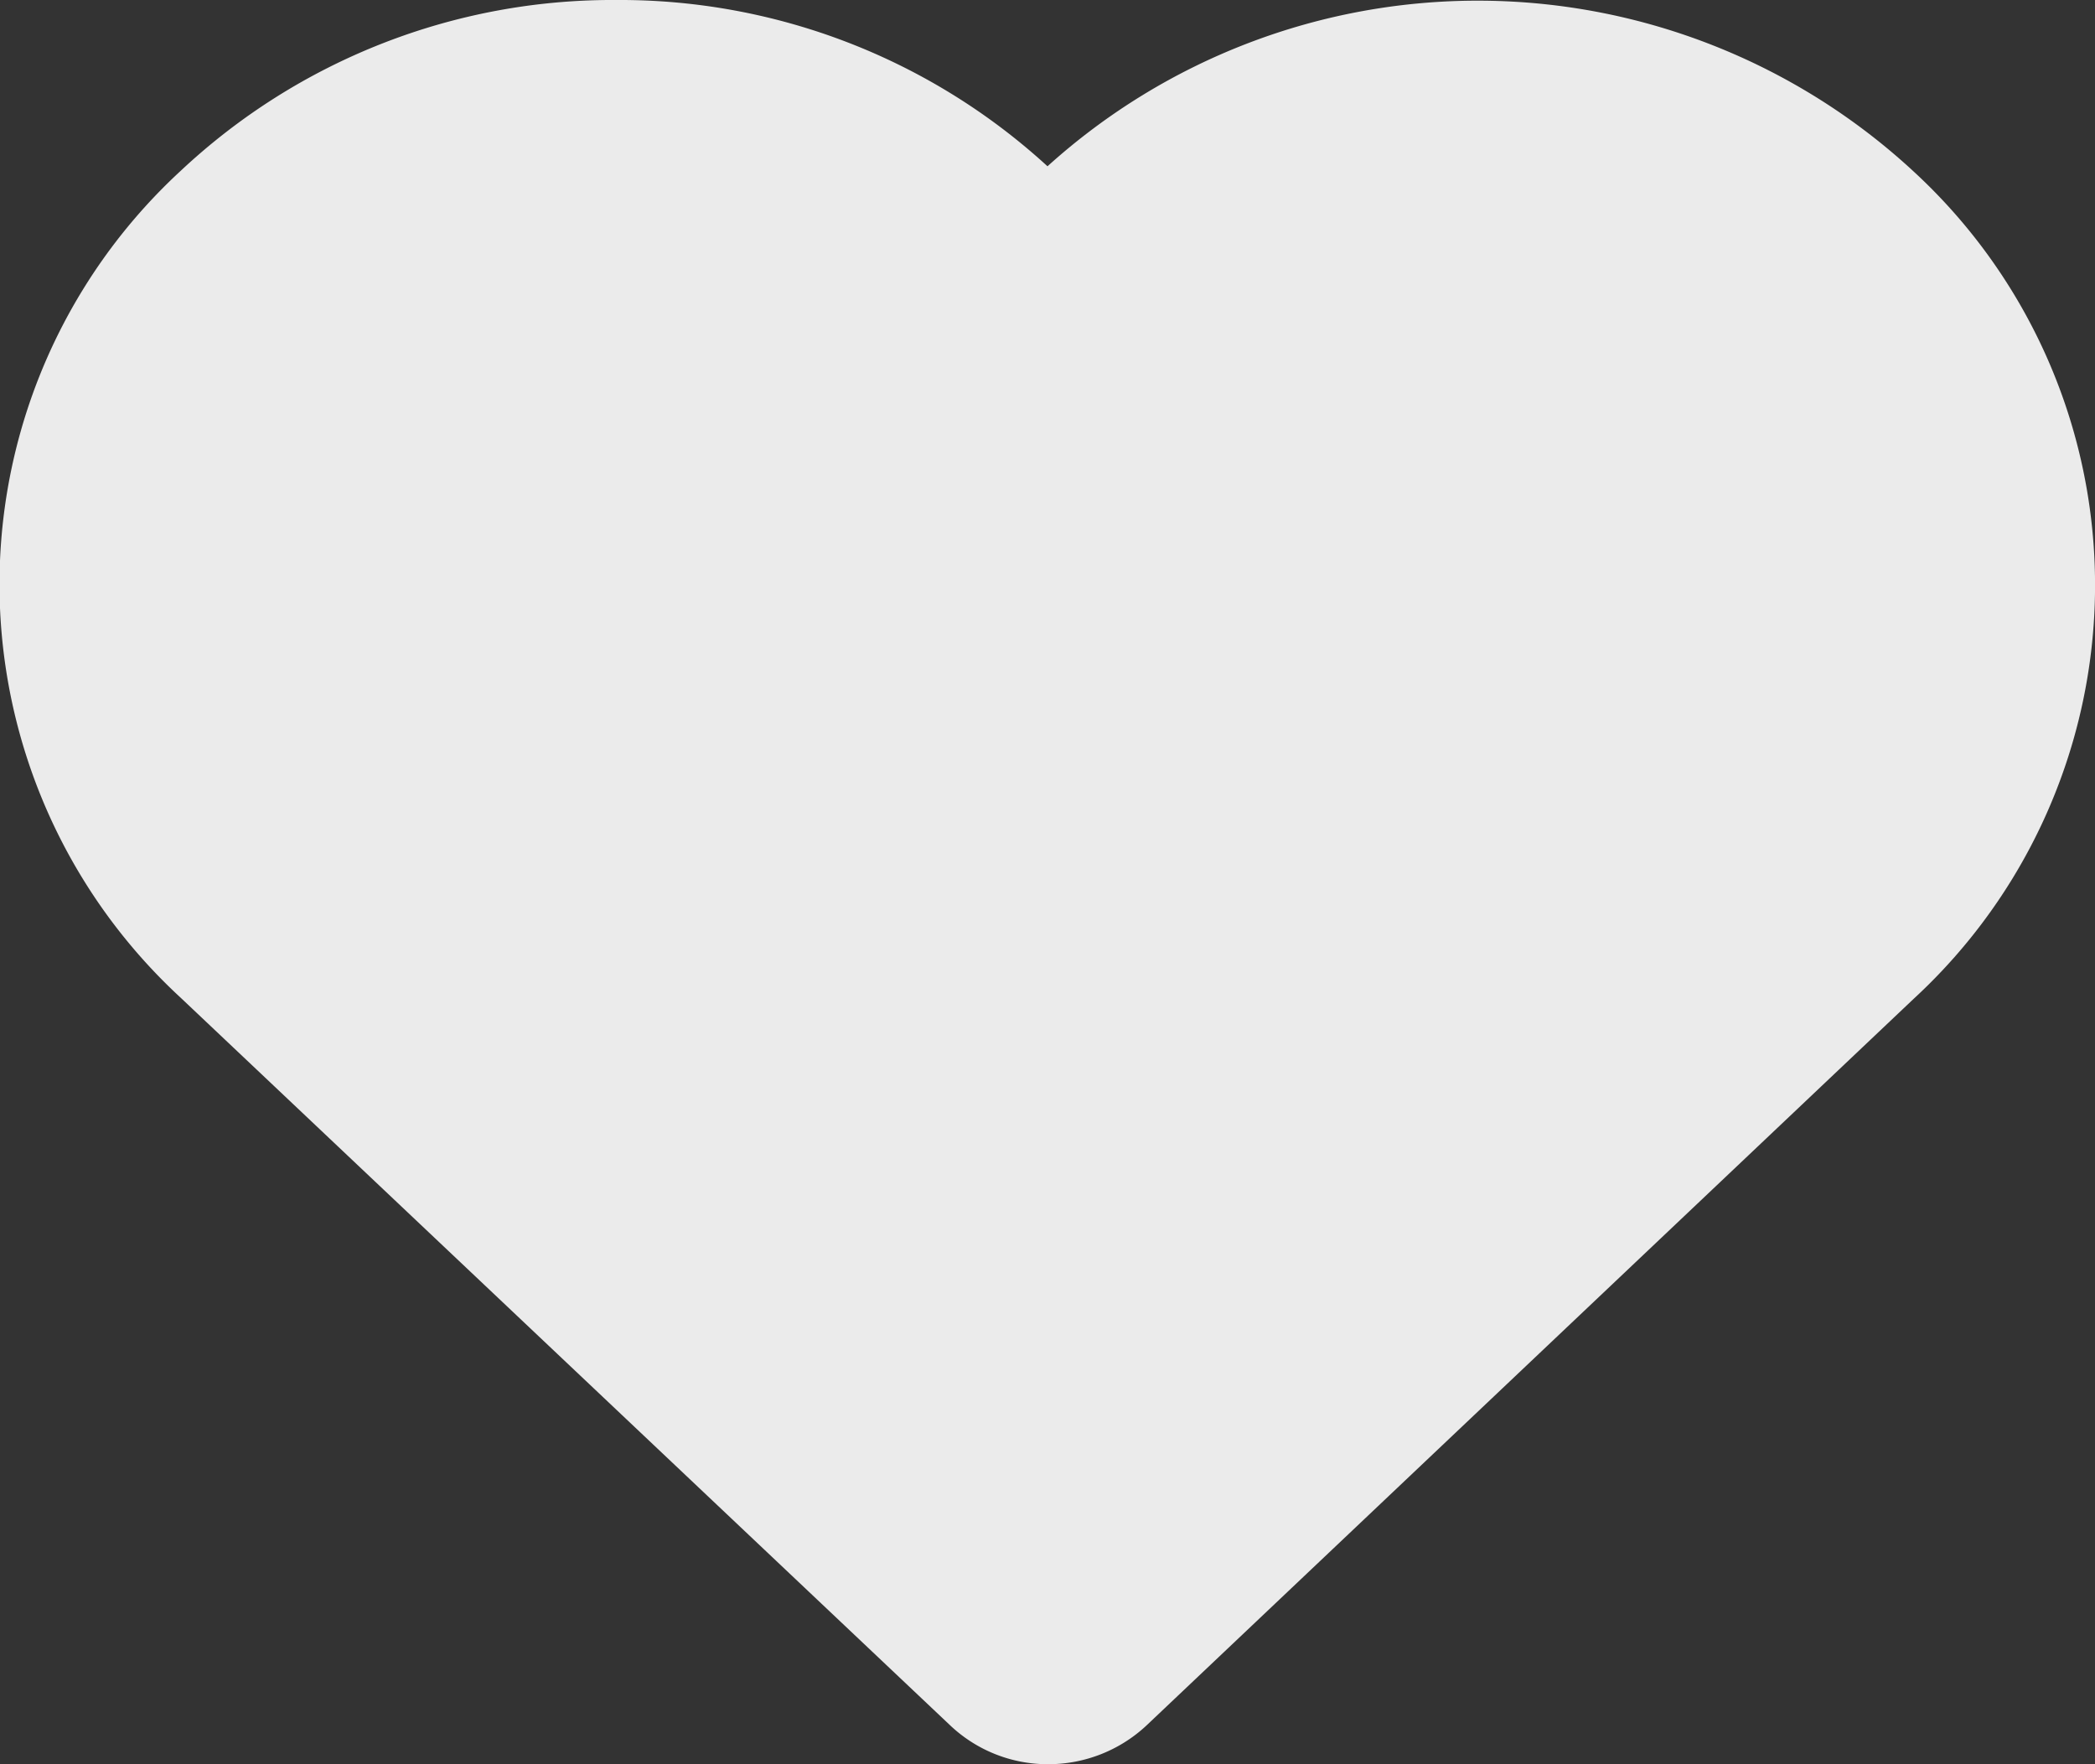 <svg xmlns="http://www.w3.org/2000/svg" width="19" height="16" viewBox="0 0 19 16">
  <rect x="0" y="0" width="19" height="16" fill="#333333" stroke="none"/>
  <g id="icon-heart" transform="translate(0 -27.2)">
    <g id="Group_4827" data-name="Group 4827" transform="translate(0 27.2)">
      <path id="Path_5170" data-name="Path 5170" d="M8.621,42.851a1.288,1.288,0,0,0,.887.349,1.305,1.305,0,0,0,.887-.349l6.962-6.594a5.1,5.1,0,0,0,0-7.5A5.819,5.819,0,0,0,9.5,28.708,5.74,5.74,0,0,0,5.591,27.2a5.725,5.725,0,0,0-3.952,1.549,5.1,5.1,0,0,0,0,7.5Z" transform="translate(0 -27.2)" fill="#ebebeb"/>
    </g>
  </g>
</svg>
